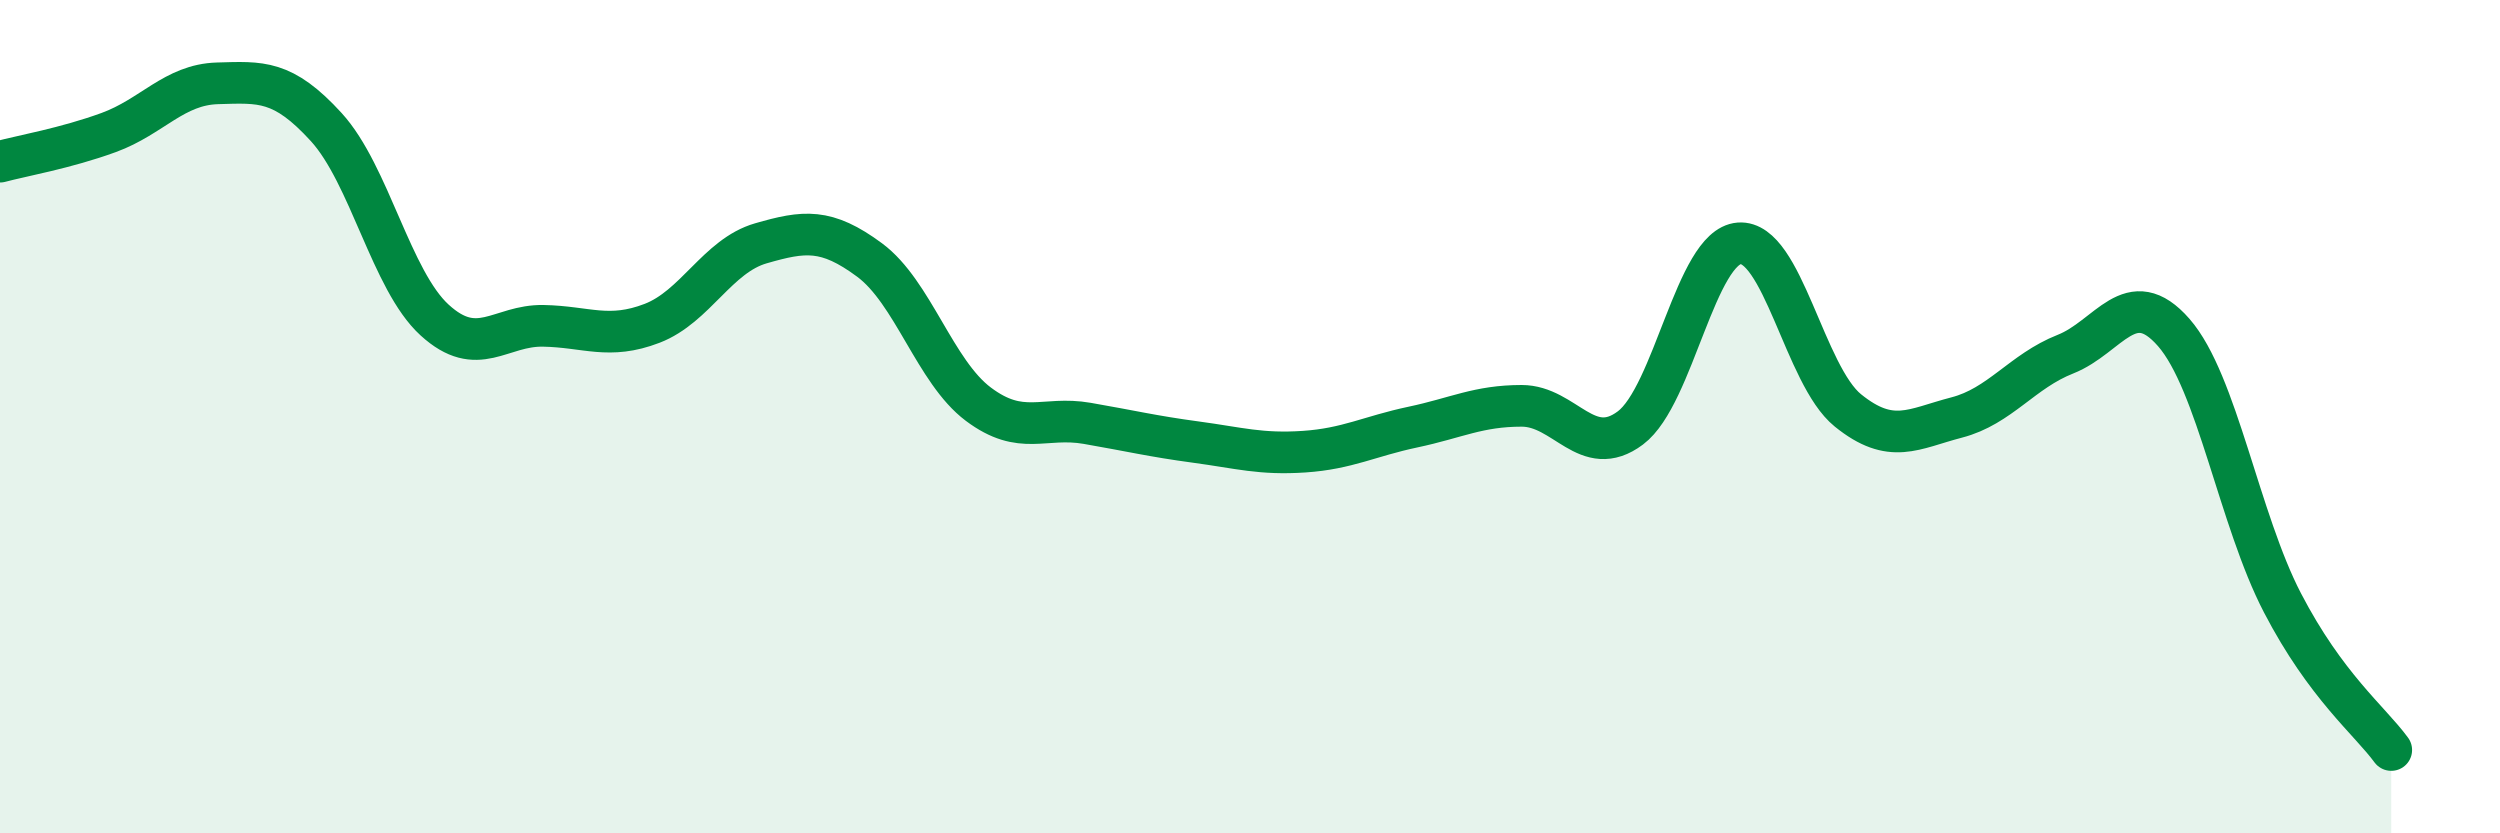 
    <svg width="60" height="20" viewBox="0 0 60 20" xmlns="http://www.w3.org/2000/svg">
      <path
        d="M 0,3.88 C 0.52,3.74 1.57,3.56 2.61,3.18 C 3.65,2.8 4.18,2.03 5.22,2 C 6.26,1.97 6.79,1.91 7.83,3.05 C 8.87,4.19 9.39,6.73 10.43,7.68 C 11.47,8.63 12,7.8 13.04,7.82 C 14.08,7.84 14.61,8.16 15.65,7.76 C 16.69,7.36 17.22,6.14 18.26,5.84 C 19.3,5.54 19.83,5.47 20.87,6.24 C 21.91,7.01 22.44,8.92 23.48,9.7 C 24.52,10.48 25.05,9.98 26.09,10.16 C 27.13,10.34 27.66,10.47 28.7,10.61 C 29.74,10.75 30.26,10.91 31.3,10.84 C 32.34,10.77 32.87,10.47 33.91,10.25 C 34.95,10.03 35.48,9.74 36.52,9.74 C 37.56,9.74 38.09,11.05 39.13,10.27 C 40.17,9.49 40.7,5.92 41.74,5.84 C 42.78,5.76 43.31,9.01 44.35,9.85 C 45.39,10.69 45.92,10.29 46.96,10.02 C 48,9.75 48.53,8.91 49.57,8.5 C 50.61,8.09 51.13,6.79 52.17,7.98 C 53.21,9.17 53.74,12.47 54.78,14.47 C 55.82,16.47 56.87,17.29 57.39,18L57.39 20L0 20Z"
        fill="#008740"
        opacity="0.1"
        stroke-linecap="round"
        stroke-linejoin="round"
      />
      <path
        d="M 0,3.88 C 0.52,3.74 1.57,3.56 2.61,3.18 C 3.65,2.8 4.18,2.03 5.22,2 C 6.26,1.97 6.79,1.91 7.83,3.05 C 8.87,4.19 9.39,6.73 10.43,7.68 C 11.47,8.63 12,7.8 13.04,7.82 C 14.08,7.84 14.61,8.16 15.65,7.76 C 16.69,7.36 17.22,6.14 18.26,5.84 C 19.3,5.54 19.83,5.47 20.87,6.24 C 21.91,7.01 22.44,8.92 23.48,9.7 C 24.52,10.48 25.05,9.98 26.09,10.16 C 27.13,10.34 27.66,10.47 28.7,10.61 C 29.74,10.75 30.26,10.91 31.3,10.84 C 32.34,10.77 32.87,10.47 33.91,10.25 C 34.95,10.03 35.48,9.74 36.52,9.74 C 37.56,9.74 38.09,11.05 39.13,10.27 C 40.17,9.49 40.7,5.92 41.74,5.84 C 42.78,5.76 43.31,9.01 44.35,9.85 C 45.39,10.69 45.92,10.29 46.96,10.02 C 48,9.75 48.53,8.91 49.57,8.5 C 50.61,8.09 51.13,6.79 52.17,7.98 C 53.21,9.17 53.74,12.47 54.78,14.47 C 55.82,16.47 56.87,17.29 57.39,18"
        stroke="#008740"
        stroke-width="1"
        fill="none"
        stroke-linecap="round"
        stroke-linejoin="round"
      />
    </svg>
  